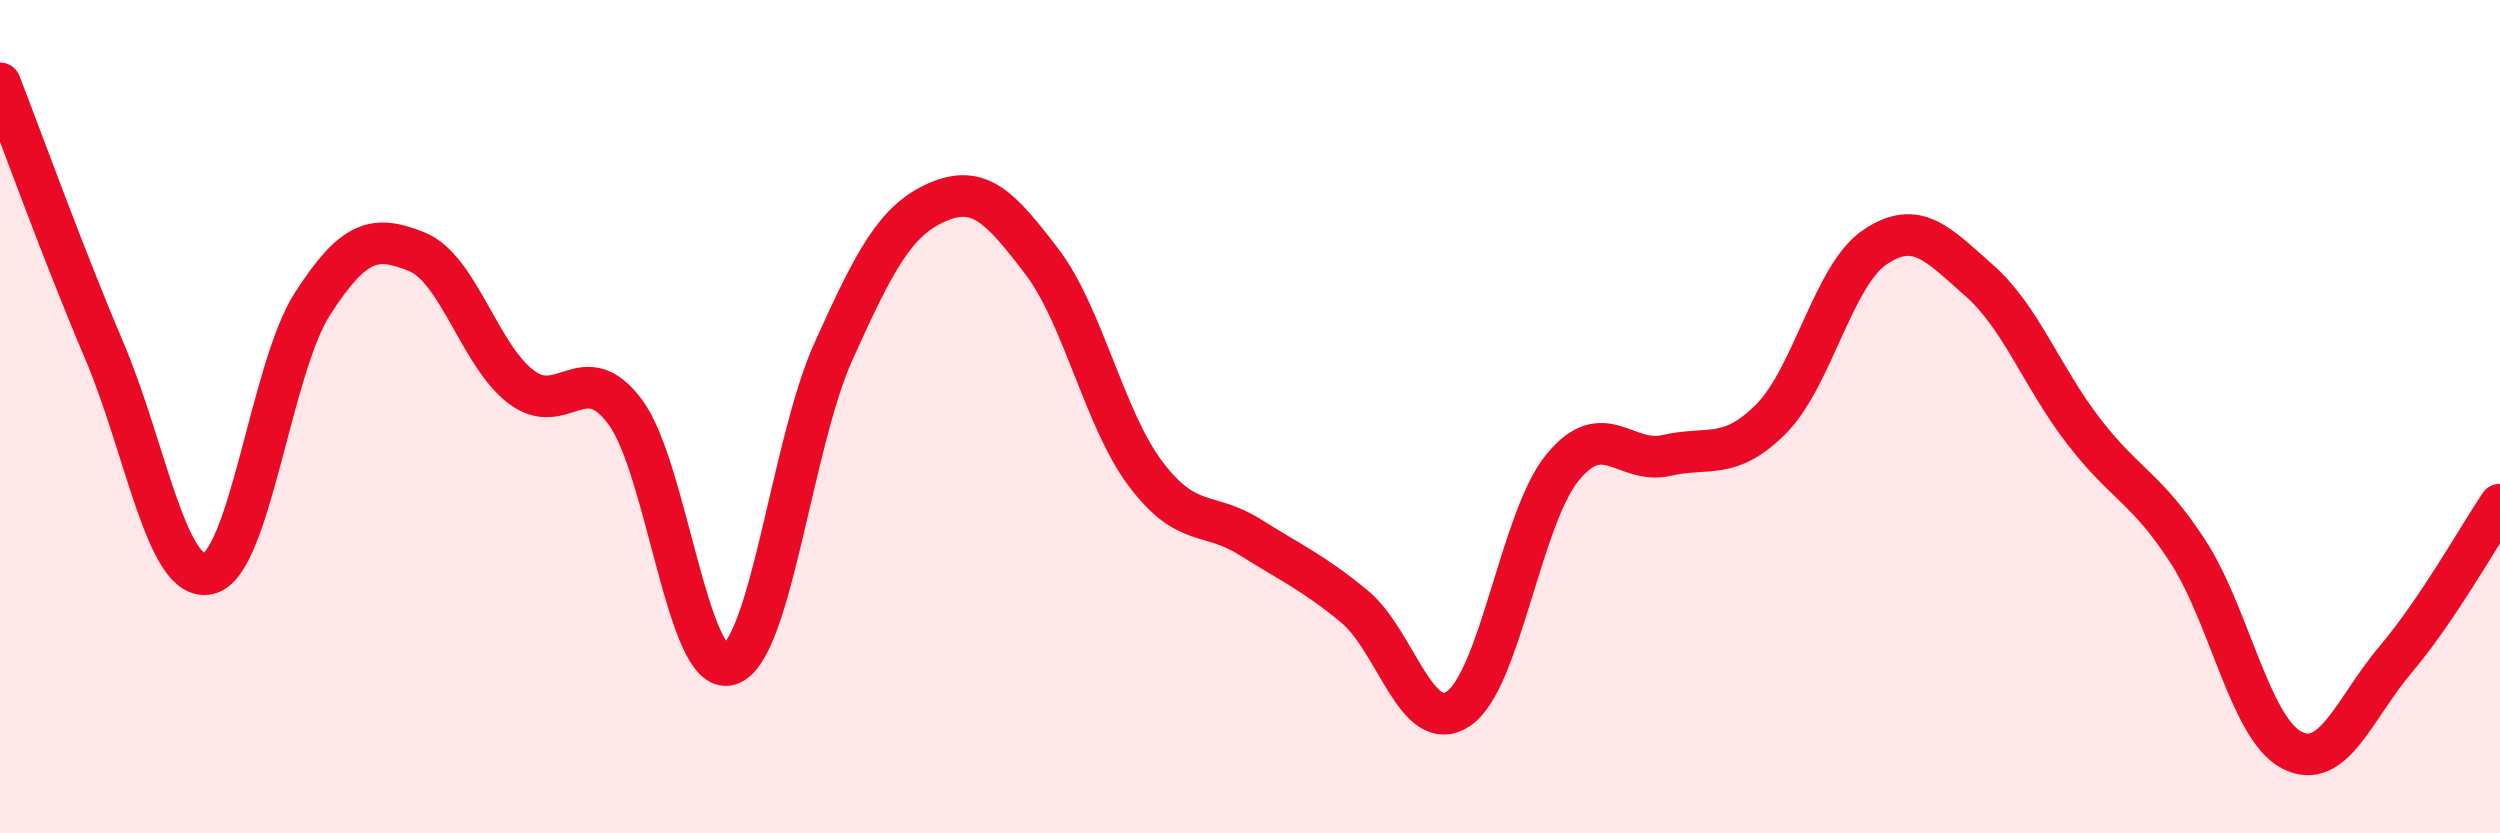 
    <svg width="60" height="20" viewBox="0 0 60 20" xmlns="http://www.w3.org/2000/svg">
      <path
        d="M 0,2 C 0.5,3.28 1.5,6.06 2.5,8.41 C 3.5,10.76 4,13.99 5,13.77 C 6,13.55 6.5,8.84 7.5,7.29 C 8.5,5.74 9,5.64 10,6.04 C 11,6.44 11.5,8.51 12.5,9.28 C 13.5,10.05 14,8.55 15,9.88 C 16,11.21 16.5,16.24 17.5,15.95 C 18.5,15.66 19,10.66 20,8.44 C 21,6.22 21.5,5.28 22.5,4.85 C 23.5,4.42 24,4.96 25,6.27 C 26,7.58 26.5,10.06 27.5,11.38 C 28.5,12.7 29,12.26 30,12.89 C 31,13.52 31.5,13.73 32.5,14.55 C 33.5,15.37 34,17.68 35,17.01 C 36,16.34 36.5,12.44 37.5,11.22 C 38.5,10 39,11.16 40,10.93 C 41,10.7 41.5,11.06 42.5,10.06 C 43.5,9.06 44,6.6 45,5.93 C 46,5.26 46.5,5.85 47.5,6.73 C 48.5,7.61 49,9.04 50,10.34 C 51,11.64 51.5,11.69 52.5,13.22 C 53.5,14.75 54,17.48 55,18 C 56,18.52 56.5,17 57.5,15.82 C 58.5,14.64 59.5,12.85 60,12.11L60 20L0 20Z"
        fill="#EB0A25"
        opacity="0.1"
        stroke-linecap="round"
        stroke-linejoin="round"
      />
      <path
        d="M 0,2 C 0.5,3.28 1.5,6.06 2.5,8.41 C 3.5,10.76 4,13.99 5,13.77 C 6,13.55 6.5,8.84 7.5,7.29 C 8.5,5.74 9,5.64 10,6.04 C 11,6.44 11.5,8.51 12.5,9.28 C 13.5,10.05 14,8.55 15,9.88 C 16,11.21 16.5,16.24 17.5,15.95 C 18.5,15.66 19,10.66 20,8.44 C 21,6.22 21.5,5.28 22.5,4.85 C 23.5,4.42 24,4.96 25,6.27 C 26,7.58 26.5,10.06 27.5,11.38 C 28.5,12.7 29,12.26 30,12.89 C 31,13.52 31.5,13.73 32.5,14.55 C 33.5,15.37 34,17.68 35,17.01 C 36,16.34 36.5,12.44 37.5,11.22 C 38.5,10 39,11.16 40,10.93 C 41,10.7 41.5,11.06 42.5,10.06 C 43.5,9.06 44,6.6 45,5.93 C 46,5.26 46.5,5.85 47.5,6.73 C 48.5,7.61 49,9.04 50,10.34 C 51,11.64 51.5,11.69 52.5,13.22 C 53.5,14.75 54,17.48 55,18 C 56,18.52 56.5,17 57.5,15.82 C 58.5,14.64 59.5,12.85 60,12.11"
        stroke="#EB0A25"
        stroke-width="1"
        fill="none"
        stroke-linecap="round"
        stroke-linejoin="round"
      />
    </svg>
  